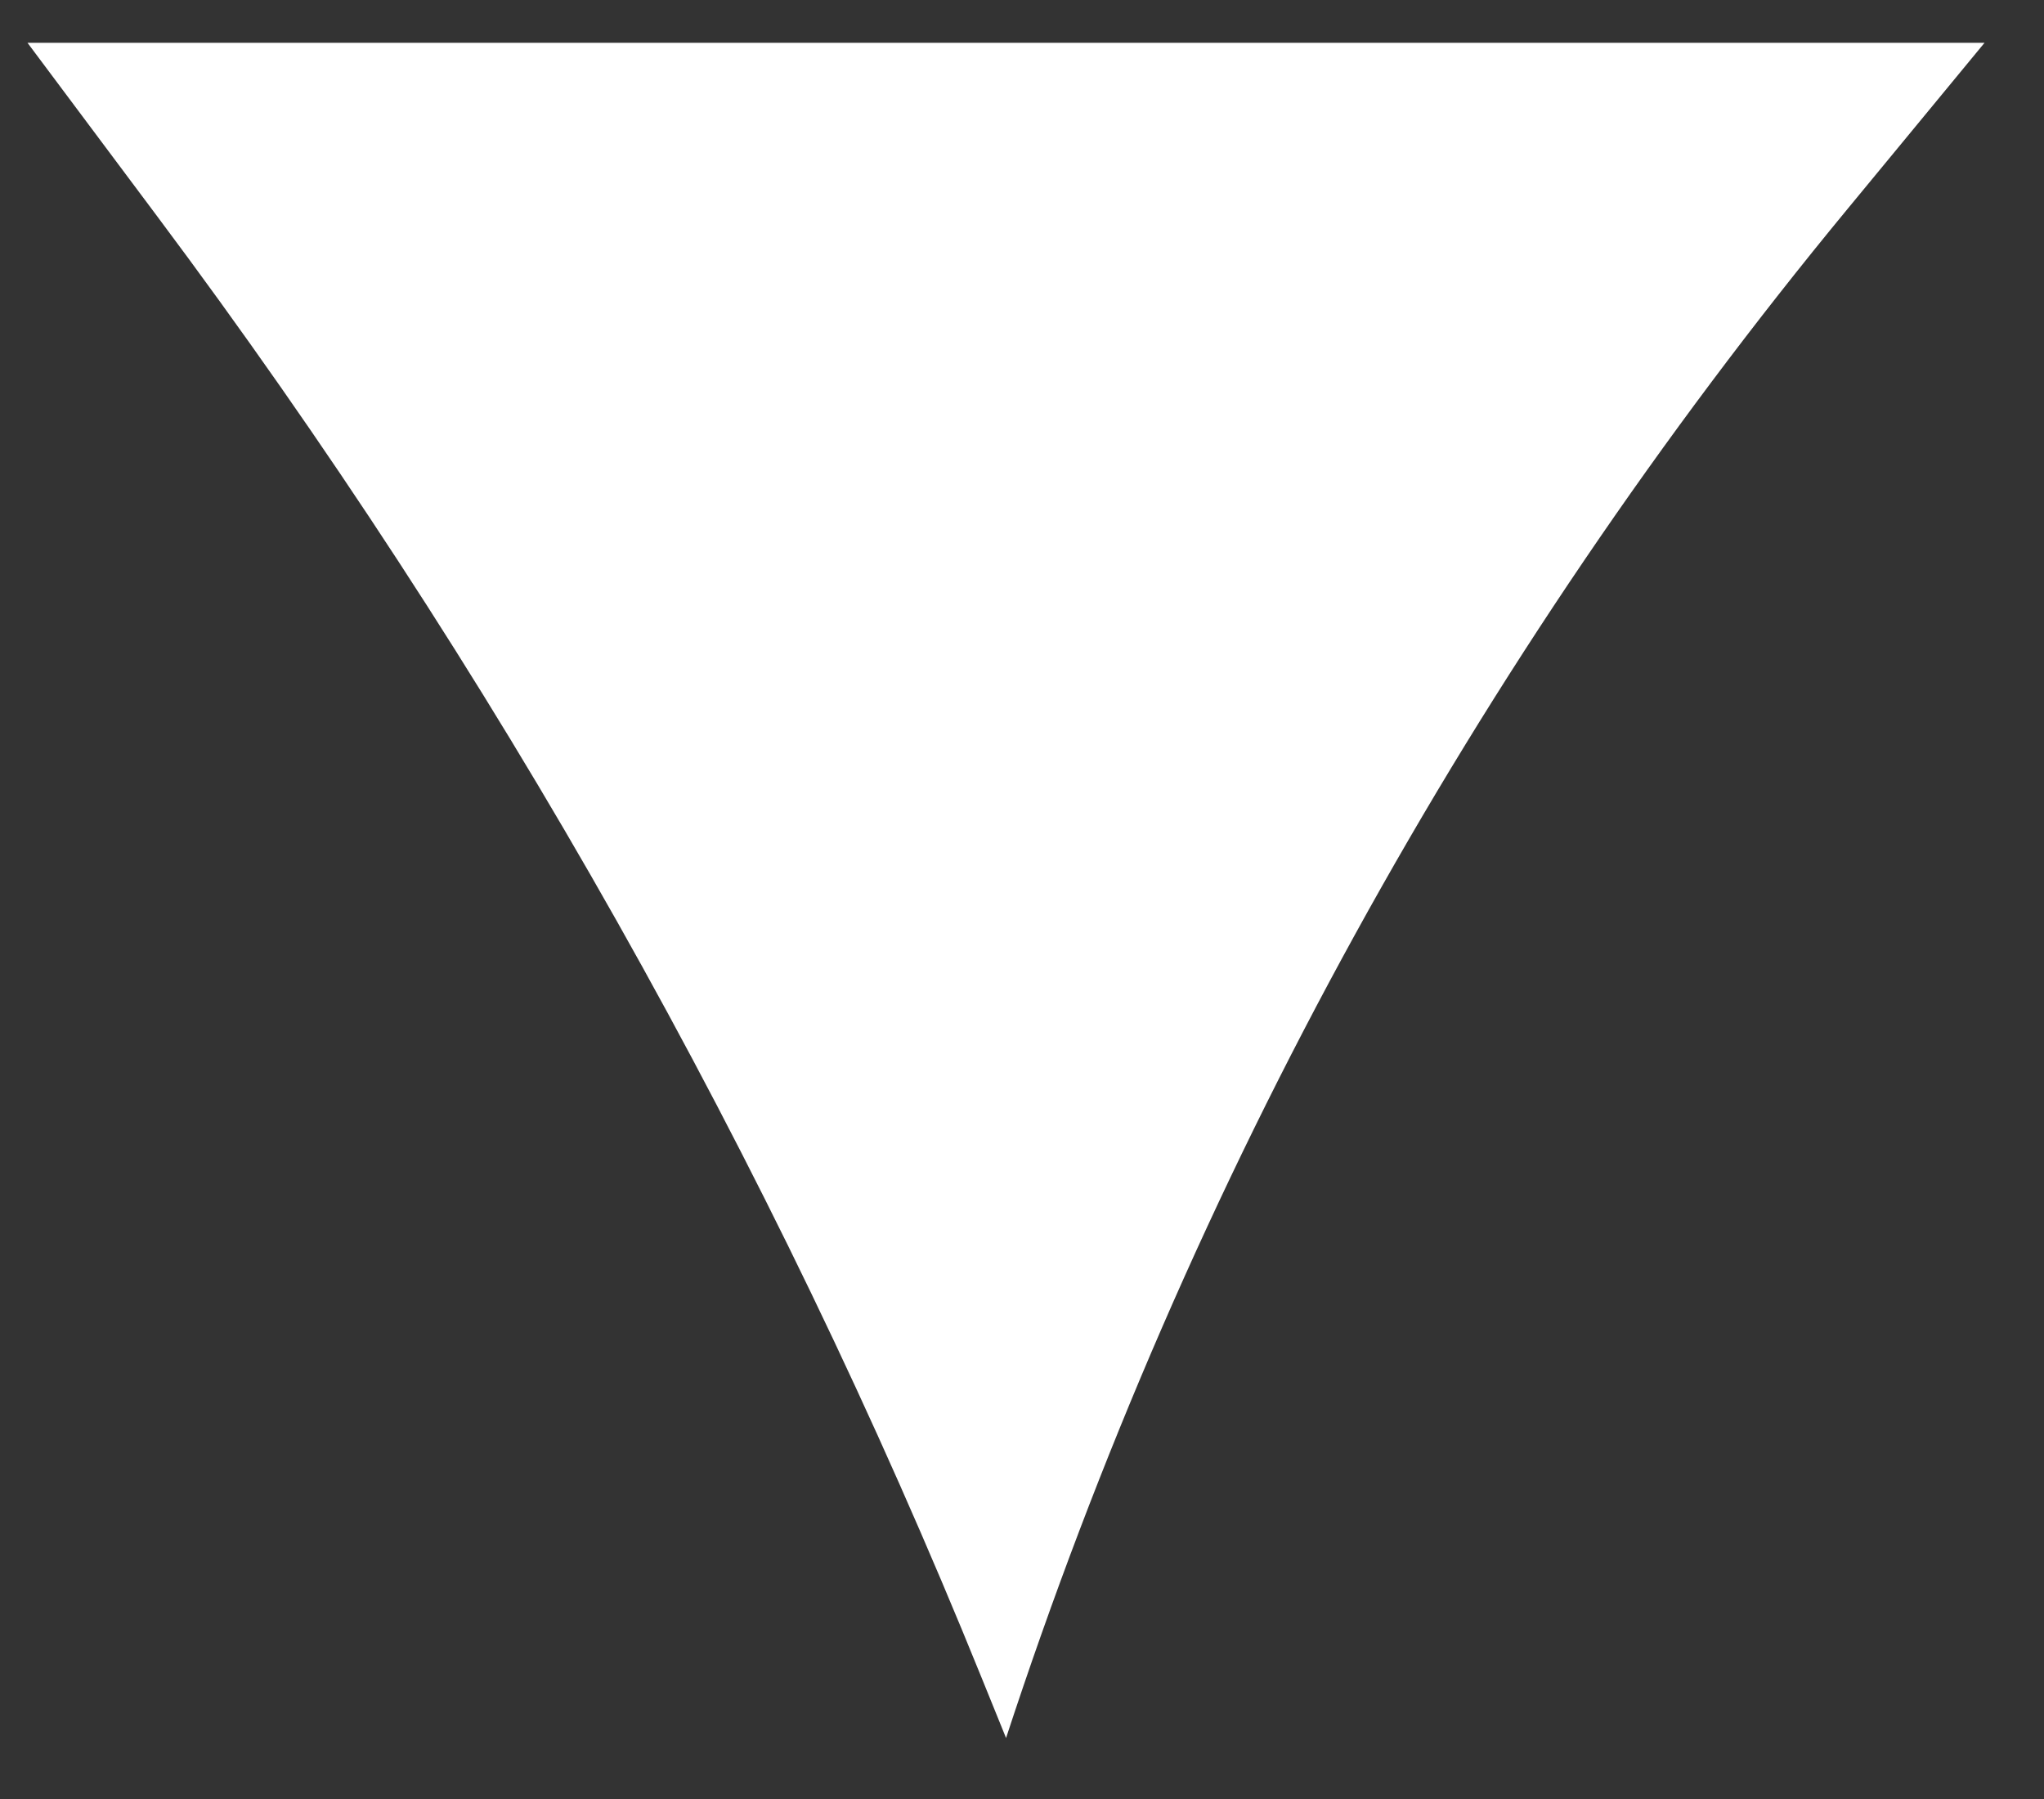 <?xml version="1.0" encoding="UTF-8"?> <svg xmlns="http://www.w3.org/2000/svg" width="25" height="22" viewBox="0 0 25 22" fill="none"><rect x="0" y="0" width="25" height="22" fill="#333333" stroke="none"/><path d="M12.305 21.254L12.008 20.522C9.428 14.155 6.039 8.147 1.924 2.647L0.336 0.523L24.273 0.523L22.598 2.554C18.03 8.091 14.539 14.433 12.305 21.254V21.254Z" fill="white"></path></svg> 